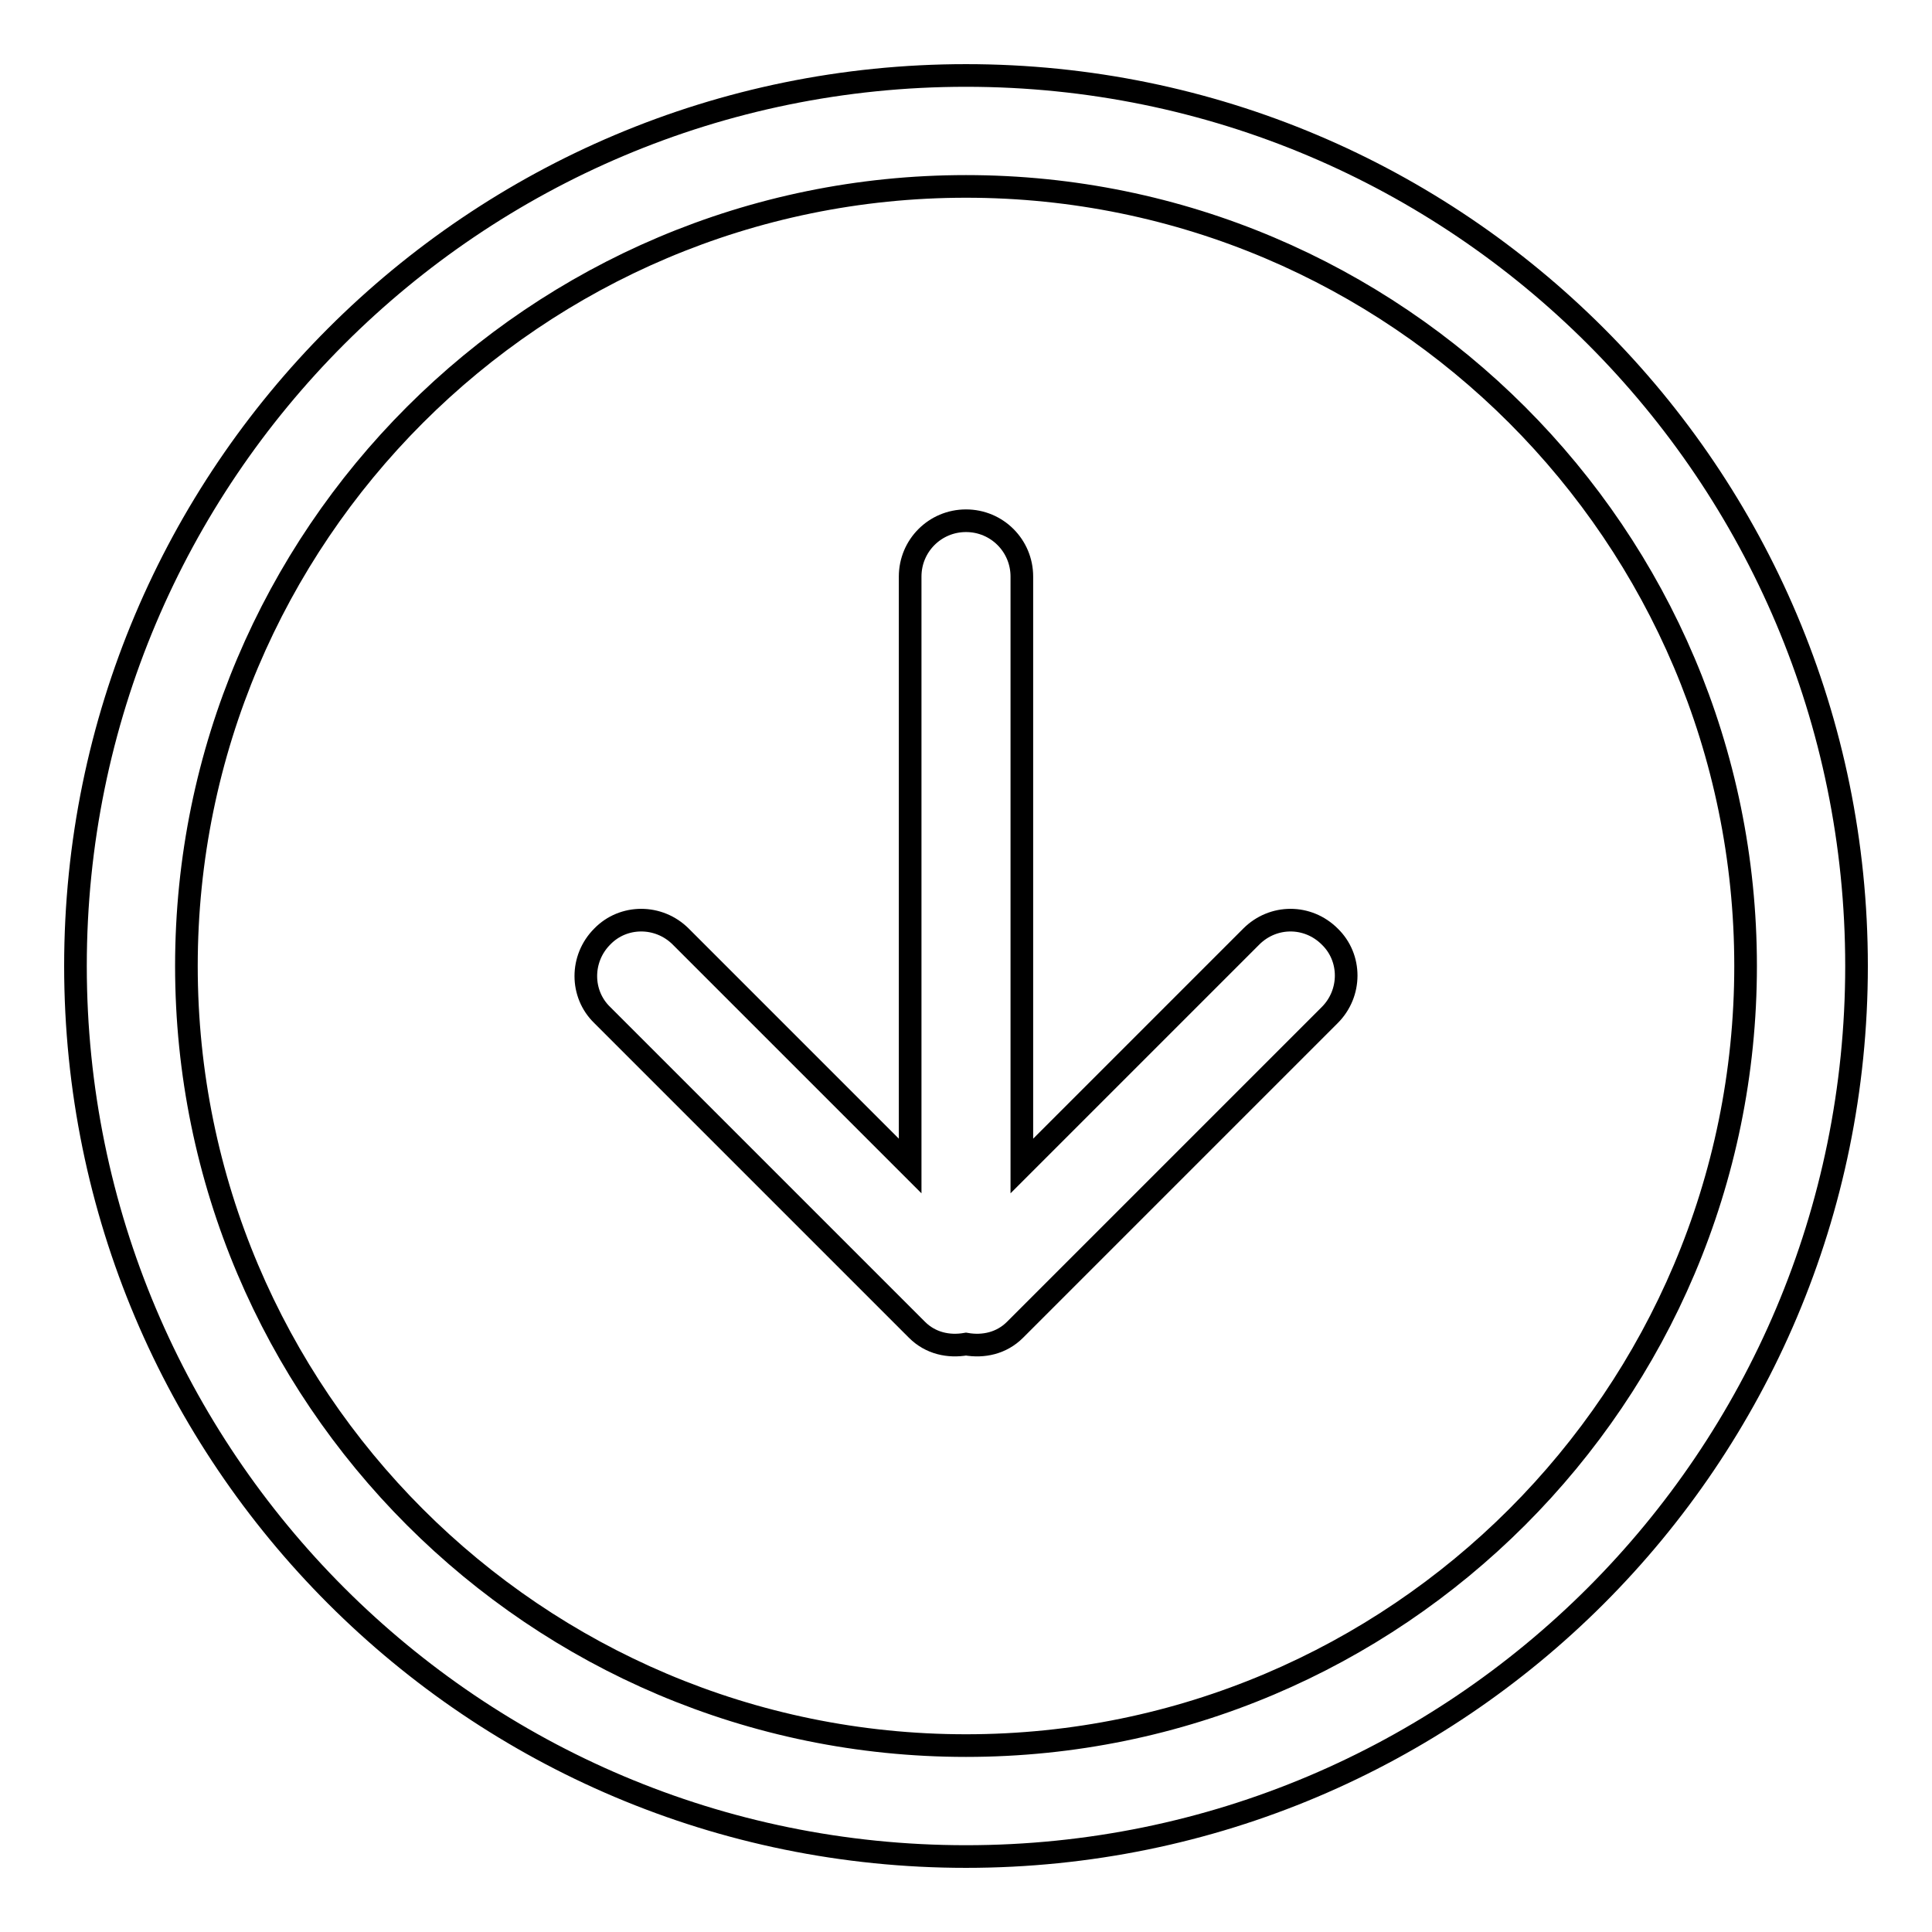 <?xml version="1.0" encoding="utf-8"?>
<!-- Svg Vector Icons : http://www.onlinewebfonts.com/icon -->
<!DOCTYPE svg PUBLIC "-//W3C//DTD SVG 1.1//EN" "http://www.w3.org/Graphics/SVG/1.1/DTD/svg11.dtd">
<svg version="1.1" xmlns="http://www.w3.org/2000/svg" xmlns:xlink="http://www.w3.org/1999/xlink" x="0px" y="0px" viewBox="0 0 256 256" enable-background="new 0 0 256 256" xml:space="preserve">
<g><g><path stroke-width="3" fill-opacity="0" stroke="#000000"  d="M128,10C62.8,10,10,62.8,10,128c0,65.2,52.8,118,118,118c65.2,0,118-52.8,118-118C246,62.8,193.2,10,128,10z M128,231.3C71,231.3,24.7,185,24.7,128C24.7,71,71,24.7,128,24.7S231.3,71,231.3,128C231.3,185,185,231.3,128,231.3z M165.8,124.1l-30.4,30.4V76.4c0-4.1-3.3-7.4-7.4-7.4c-4.1,0-7.4,3.3-7.4,7.4v78.1l-30.4-30.4c-2.9-2.9-7.6-2.9-10.4,0c-2.9,2.9-2.9,7.6,0,10.4l41.7,41.7c1.8,1.8,4.2,2.3,6.5,1.9c2.3,0.4,4.7-0.1,6.5-1.9l41.7-41.7c2.9-2.9,2.9-7.6,0-10.4C173.3,121.2,168.7,121.2,165.8,124.1z"/></g></g>
</svg>